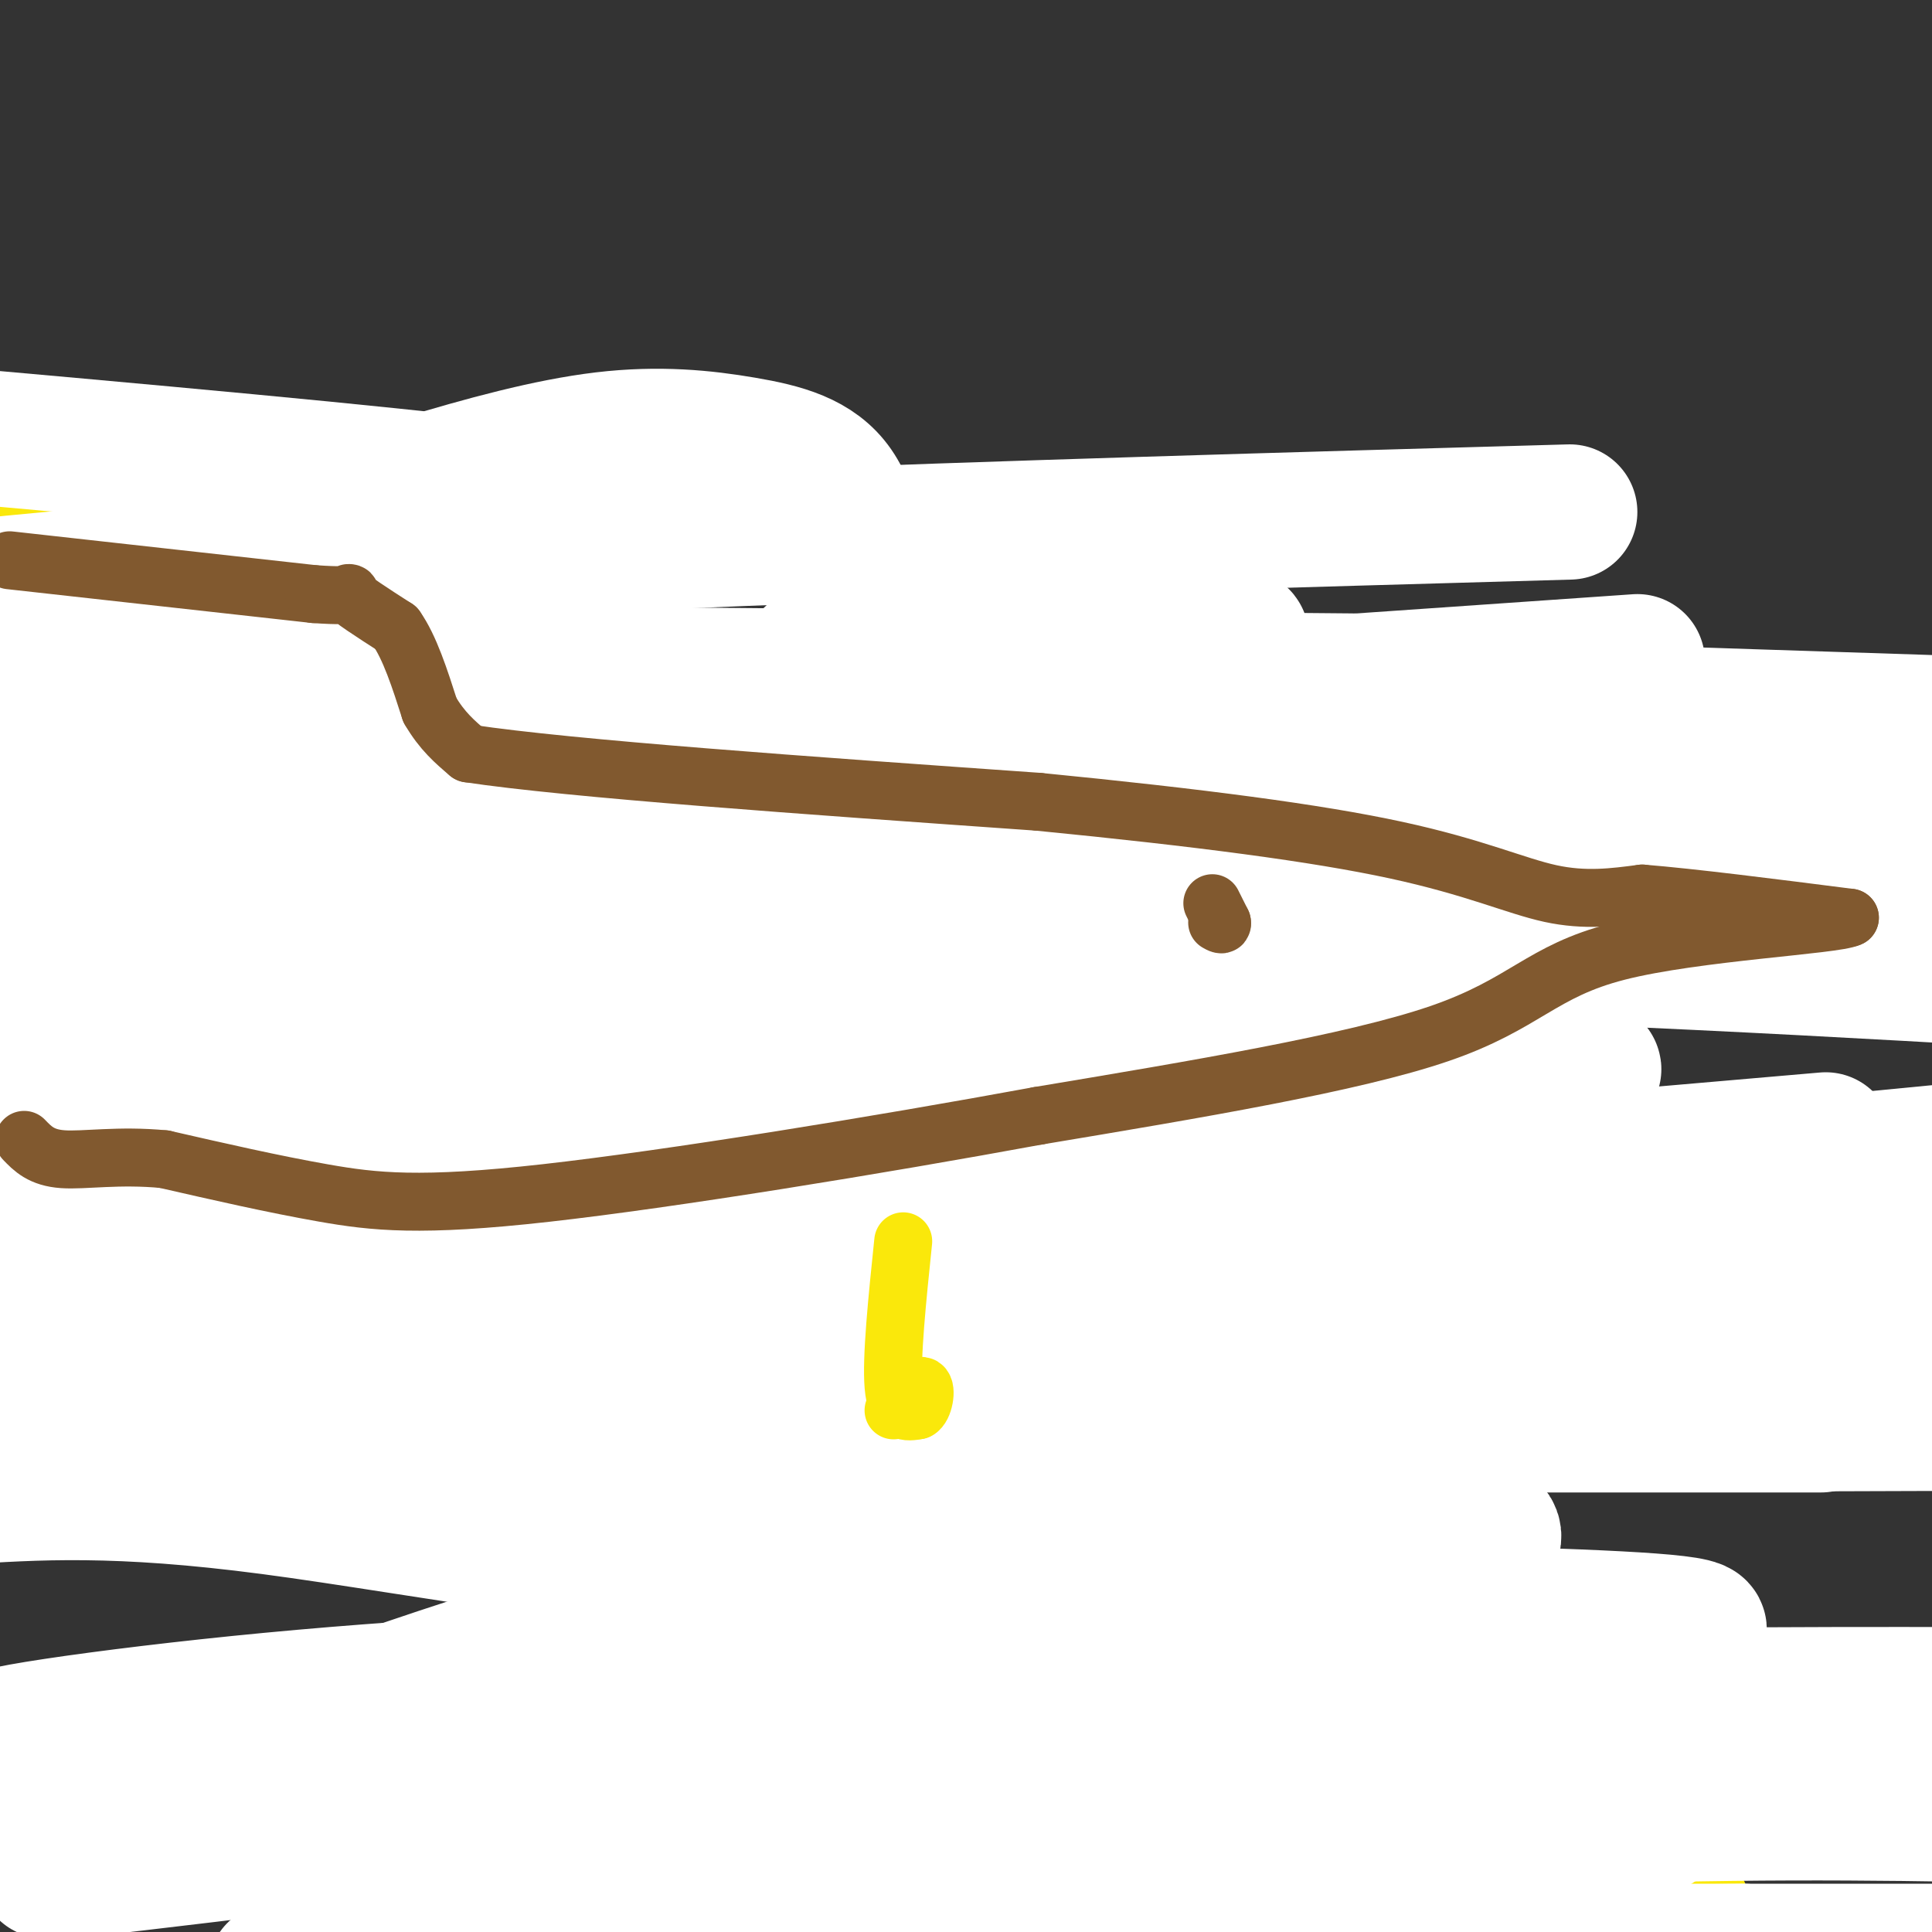 <svg viewBox='0 0 400 400' version='1.1' xmlns='http://www.w3.org/2000/svg' xmlns:xlink='http://www.w3.org/1999/xlink'><rect x="0" y="0" width="400" height="400" fill="#333333" stroke="none"/><g fill='none' stroke='#fae80b' stroke-width='12' stroke-linecap='round' stroke-linejoin='round'><path d='M128,236c0.000,0.000 1.000,-34.000 1,-34'/><path d='M129,202c1.667,-7.000 5.333,-7.500 9,-8'/><path d='M138,194c4.774,-5.167 12.208,-14.083 19,-20c6.792,-5.917 12.940,-8.833 17,-10c4.060,-1.167 6.030,-0.583 8,0'/><path d='M182,164c2.054,-0.437 3.190,-1.530 11,1c7.810,2.530 22.295,8.681 31,14c8.705,5.319 11.630,9.805 14,14c2.370,4.195 4.185,8.097 6,12'/><path d='M244,205c1.822,3.156 3.378,5.044 4,13c0.622,7.956 0.311,21.978 0,36'/><path d='M146,242c0.000,0.000 0.100,0.100 0.1,0.1'/><path d='M232,239c0.000,0.000 0.100,0.100 0.1,0.1'/><path d='M182,246c0.000,0.000 0.000,-60.000 0,-60'/><path d='M182,186c0.000,-12.167 0.000,-12.583 0,-13'/></g>
<g fill='none' stroke='#ffffff' stroke-width='28' stroke-linecap='round' stroke-linejoin='round'><path d='M143,221c-2.138,1.535 -4.276,3.071 -3,1c1.276,-2.071 5.967,-7.747 6,-12c0.033,-4.253 -4.593,-7.082 27,-19c31.593,-11.918 99.406,-32.924 83,-24c-16.406,8.924 -117.030,47.779 -151,62c-33.970,14.221 -1.284,3.807 15,0c16.284,-3.807 16.168,-1.006 41,-6c24.832,-4.994 74.612,-17.783 95,-23c20.388,-5.217 11.382,-2.862 4,-4c-7.382,-1.138 -13.141,-5.768 -11,-8c2.141,-2.232 12.183,-2.066 -30,-2c-42.183,0.066 -136.592,0.033 -231,0'/><path d='M13,202c76.750,13.750 153.500,27.500 222,41c68.500,13.500 128.750,26.750 189,40'/><path d='M405,290c-10.244,-5.578 -20.489,-11.156 -101,-12c-80.511,-0.844 -231.289,3.044 -224,-3c7.289,-6.044 172.644,-22.022 338,-38'/><path d='M378,236c-60.865,5.290 -121.730,10.580 -160,13c-38.270,2.420 -53.944,1.971 -52,0c1.944,-1.971 21.507,-5.465 63,-6c41.493,-0.535 104.916,1.887 119,0c14.084,-1.887 -21.170,-8.085 -85,-13c-63.830,-4.915 -156.237,-8.547 -213,-10c-56.763,-1.453 -77.881,-0.726 -99,0'/><path d='M30,230c68.924,-0.315 137.848,-0.629 166,-1c28.152,-0.371 15.530,-0.797 12,-2c-3.530,-1.203 2.030,-3.183 4,-5c1.970,-1.817 0.348,-3.472 -7,-4c-7.348,-0.528 -20.422,0.072 -29,3c-8.578,2.928 -12.660,8.183 -12,11c0.660,2.817 6.061,3.197 11,3c4.939,-0.197 9.418,-0.969 12,-2c2.582,-1.031 3.269,-2.321 3,-4c-0.269,-1.679 -1.495,-3.748 -3,-5c-1.505,-1.252 -3.290,-1.686 -12,4c-8.710,5.686 -24.345,17.492 -33,26c-8.655,8.508 -10.330,13.716 -11,17c-0.670,3.284 -0.335,4.642 0,6'/><path d='M131,277c13.680,-11.104 47.878,-41.862 65,-58c17.122,-16.138 17.166,-17.654 21,-25c3.834,-7.346 11.459,-20.520 14,-26c2.541,-5.480 -0.002,-3.264 -9,4c-8.998,7.264 -24.450,19.576 -39,39c-14.550,19.424 -28.198,45.961 -34,56c-5.802,10.039 -3.757,3.580 1,-8c4.757,-11.580 12.228,-28.280 29,-54c16.772,-25.720 42.846,-60.461 16,-50c-26.846,10.461 -106.612,66.124 -135,82c-28.388,15.876 -5.396,-8.035 8,-24c13.396,-15.965 17.198,-23.982 21,-32'/><path d='M89,181c14.435,-15.400 40.024,-37.899 45,-37c4.976,0.899 -10.660,25.196 -16,41c-5.340,15.804 -0.382,23.114 -1,28c-0.618,4.886 -6.811,7.347 7,-1c13.811,-8.347 47.627,-27.502 69,-40c21.373,-12.498 30.302,-18.340 15,-15c-15.302,3.340 -54.835,15.862 -73,22c-18.165,6.138 -14.962,5.893 -18,10c-3.038,4.107 -12.318,12.567 -20,21c-7.682,8.433 -13.766,16.838 -9,16c4.766,-0.838 20.383,-10.919 36,-21'/><path d='M124,205c20.667,-13.333 54.333,-36.167 88,-59'/></g>
<g fill='none' stroke='#fae80b' stroke-width='28' stroke-linecap='round' stroke-linejoin='round'><path d='M11,115c0.000,0.000 1.000,-4.000 1,-4'/><path d='M12,111c7.044,0.933 24.156,5.267 36,10c11.844,4.733 18.422,9.867 25,15'/><path d='M73,136c7.044,3.400 12.156,4.400 17,8c4.844,3.600 9.422,9.800 14,16'/><path d='M104,160c3.644,8.400 5.756,21.400 8,27c2.244,5.600 4.622,3.800 7,2'/><path d='M119,189c3.711,4.267 9.489,13.933 17,18c7.511,4.067 16.756,2.533 26,1'/><path d='M162,208c7.333,0.000 12.667,-0.500 18,-1'/><path d='M180,207c3.667,2.833 3.833,10.417 4,18'/><path d='M184,225c0.750,4.369 0.625,6.292 0,9c-0.625,2.708 -1.750,6.202 -6,10c-4.250,3.798 -11.625,7.899 -19,12'/><path d='M159,256c-4.111,3.111 -4.889,4.889 -14,5c-9.111,0.111 -26.556,-1.444 -44,-3'/><path d='M101,258c-10.133,-0.156 -13.467,0.956 -20,0c-6.533,-0.956 -16.267,-3.978 -26,-7'/><path d='M55,251c-6.833,-1.333 -10.917,-1.167 -15,-1'/><path d='M40,250c-7.000,-0.167 -17.000,-0.083 -27,0'/><path d='M139,297c-1.000,13.250 -2.000,26.500 0,38c2.000,11.500 7.000,21.250 12,31'/><path d='M151,366c6.517,10.477 16.809,21.169 21,26c4.191,4.831 2.282,3.801 4,2c1.718,-1.801 7.062,-4.372 6,-4c-1.062,0.372 -8.531,3.686 -16,7'/><path d='M212,307c16.465,-2.845 32.930,-5.691 36,3c3.070,8.691 -7.255,28.917 -16,38c-8.745,9.083 -15.911,7.022 3,12c18.911,4.978 63.899,16.994 86,23c22.101,6.006 21.315,6.002 22,7c0.685,0.998 2.843,2.999 5,5'/><path d='M348,395c0.833,0.833 0.417,0.417 0,0'/></g>
<g fill='none' stroke='#ffffff' stroke-width='28' stroke-linecap='round' stroke-linejoin='round'><path d='M99,105c-5.091,4.766 -10.182,9.532 -15,16c-4.818,6.468 -9.363,14.640 -4,18c5.363,3.360 20.635,1.910 29,1c8.365,-0.910 9.821,-1.280 13,-5c3.179,-3.720 8.079,-10.791 8,-16c-0.079,-5.209 -5.137,-8.556 -6,-11c-0.863,-2.444 2.468,-3.984 -21,-7c-23.468,-3.016 -73.734,-7.508 -124,-12'/><path d='M167,142c0.000,0.000 275.000,9.000 275,9'/><path d='M339,137c0.000,0.000 -418.000,29.000 -418,29'/><path d='M71,169c0.000,0.000 365.000,1.000 365,1'/><path d='M357,170c0.000,0.000 -385.000,0.000 -385,0'/><path d='M349,178c0.000,0.000 235.000,0.000 235,0'/><path d='M280,141c0.000,0.000 -456.000,-4.000 -456,-4'/><path d='M64,250c7.692,7.061 15.384,14.123 19,18c3.616,3.877 3.158,4.570 -1,13c-4.158,8.430 -12.014,24.597 -17,24c-4.986,-0.597 -7.103,-17.957 -5,-37c2.103,-19.043 8.425,-39.768 19,-56c10.575,-16.232 25.404,-27.969 40,-39c14.596,-11.031 28.961,-21.354 39,-29c10.039,-7.646 15.752,-12.613 18,-20c2.248,-7.387 1.031,-17.194 -3,-23c-4.031,-5.806 -10.875,-7.611 -19,-9c-8.125,-1.389 -17.530,-2.361 -29,-1c-11.470,1.361 -25.003,5.056 -38,9c-12.997,3.944 -25.457,8.139 -38,21c-12.543,12.861 -25.170,34.389 -31,48c-5.830,13.611 -4.864,19.306 -1,27c3.864,7.694 10.627,17.388 22,24c11.373,6.612 27.358,10.144 58,9c30.642,-1.144 75.942,-6.962 127,-16c51.058,-9.038 107.874,-21.297 151,-33c43.126,-11.703 72.563,-22.852 102,-34'/><path d='M325,106c-117.750,3.333 -235.500,6.667 -315,14c-79.500,7.333 -120.750,18.667 -162,30'/><path d='M57,196c69.750,-0.667 139.500,-1.333 203,0c63.500,1.333 120.750,4.667 178,8'/><path d='M318,221c0.000,0.000 -322.000,0.000 -322,0'/><path d='M25,191c21.280,-9.060 42.560,-18.119 95,-30c52.440,-11.881 136.042,-26.583 137,-29c0.958,-2.417 -80.726,7.452 -139,12c-58.274,4.548 -93.137,3.774 -128,3'/><path d='M28,190c104.880,-1.007 209.760,-2.013 237,0c27.240,2.013 -23.161,7.046 -61,15c-37.839,7.954 -63.115,18.828 -80,27c-16.885,8.172 -25.379,13.642 -29,15c-3.621,1.358 -2.370,-1.396 2,-4c4.370,-2.604 11.858,-5.058 20,-8c8.142,-2.942 16.938,-6.371 53,-9c36.062,-2.629 99.390,-4.457 132,-5c32.610,-0.543 34.500,0.200 17,2c-17.500,1.800 -54.392,4.658 -89,11c-34.608,6.342 -66.933,16.169 -81,19c-14.067,2.831 -9.876,-1.334 30,-3c39.876,-1.666 115.438,-0.833 191,0'/><path d='M370,250c36.903,-0.333 33.662,-1.167 12,-2c-21.662,-0.833 -61.744,-1.667 -95,0c-33.256,1.667 -59.684,5.833 -111,15c-51.316,9.167 -127.519,23.333 -163,31c-35.481,7.667 -30.241,8.833 -25,10'/><path d='M24,296c48.917,-11.250 97.833,-22.500 189,-28c91.167,-5.500 224.583,-5.250 358,-5'/><path d='M241,269c0.000,0.000 -427.000,0.000 -427,0'/><path d='M276,289c0.000,0.000 308.000,0.000 308,0'/><path d='M377,295c0.000,0.000 -433.000,0.000 -433,0'/><path d='M69,293c67.111,-2.289 134.222,-4.578 158,-7c23.778,-2.422 4.222,-4.978 -54,-6c-58.222,-1.022 -155.111,-0.511 -252,0'/><path d='M227,269c60.978,0.644 121.956,1.289 173,0c51.044,-1.289 92.156,-4.511 -32,-5c-124.156,-0.489 -413.578,1.756 -703,4'/><path d='M7,261c48.077,2.952 96.155,5.905 124,10c27.845,4.095 35.458,9.333 45,13c9.542,3.667 21.012,5.762 -20,7c-41.012,1.238 -134.506,1.619 -228,2'/><path d='M65,242c41.689,-6.897 83.378,-13.795 79,-11c-4.378,2.795 -54.824,15.281 -83,23c-28.176,7.719 -34.082,10.671 -22,10c12.082,-0.671 42.151,-4.964 59,-9c16.849,-4.036 20.476,-7.816 24,-11c3.524,-3.184 6.945,-5.771 6,-8c-0.945,-2.229 -6.254,-4.100 -7,-6c-0.746,-1.900 3.073,-3.829 -19,-5c-22.073,-1.171 -70.036,-1.586 -118,-2'/><path d='M24,235c39.648,7.967 79.295,15.933 73,16c-6.295,0.067 -58.533,-7.766 -81,-11c-22.467,-3.234 -15.164,-1.871 -12,-3c3.164,-1.129 2.190,-4.751 0,-4c-2.190,0.751 -5.595,5.876 -9,11'/><path d='M1,253c23.412,-0.965 46.824,-1.929 78,-7c31.176,-5.071 70.118,-14.247 91,-19c20.882,-4.753 23.706,-5.083 -8,8c-31.706,13.083 -97.942,39.579 -117,50c-19.058,10.421 9.061,4.767 12,4c2.939,-0.767 -19.303,3.352 62,5c81.303,1.648 266.152,0.824 451,0'/><path d='M321,349c-114.607,14.550 -229.215,29.100 -278,35c-48.785,5.900 -31.749,3.152 -26,0c5.749,-3.152 0.209,-6.706 19,-16c18.791,-9.294 61.911,-24.327 94,-33c32.089,-8.673 53.148,-10.984 91,-15c37.852,-4.016 92.499,-9.735 88,-1c-4.499,8.735 -68.142,31.924 -131,55c-62.858,23.076 -124.929,46.038 -187,69'/><path d='M243,404c0.000,0.000 214.000,0.000 214,0'/><path d='M361,404c0.000,0.000 -304.000,4.000 -304,4'/><path d='M192,383c50.000,-2.917 100.000,-5.833 139,-7c39.000,-1.167 67.000,-0.583 95,0'/><path d='M343,378c-74.858,-0.814 -149.716,-1.628 -199,0c-49.284,1.628 -72.994,5.697 -70,6c2.994,0.303 32.692,-3.159 69,-5c36.308,-1.841 79.226,-2.061 94,0c14.774,2.061 1.405,6.401 -1,9c-2.405,2.599 6.153,3.456 -15,4c-21.153,0.544 -72.018,0.775 -102,-1c-29.982,-1.775 -39.081,-5.555 -42,-8c-2.919,-2.445 0.342,-3.556 11,-6c10.658,-2.444 28.712,-6.222 41,-9c12.288,-2.778 18.808,-4.556 57,-6c38.192,-1.444 108.055,-2.556 125,-3c16.945,-0.444 -19.027,-0.222 -55,0'/><path d='M256,359c-20.556,-0.533 -44.444,-1.867 -97,2c-52.556,3.867 -133.778,12.933 -215,22'/><path d='M84,364c68.667,-5.000 137.333,-10.000 211,-12c73.667,-2.000 152.333,-1.000 231,0'/><path d='M318,346c-49.311,-0.379 -98.621,-0.758 -143,0c-44.379,0.758 -83.825,2.654 -119,6c-35.175,3.346 -66.079,8.143 -54,8c12.079,-0.143 67.139,-5.224 94,-6c26.861,-0.776 25.521,2.753 80,0c54.479,-2.753 164.778,-11.790 175,-16c10.222,-4.210 -79.633,-3.595 -148,-8c-68.367,-4.405 -115.248,-13.830 -147,-18c-31.752,-4.170 -48.376,-3.085 -65,-2'/><path d='M25,308c36.573,1.026 73.145,2.051 92,0c18.855,-2.051 19.992,-7.179 30,-9c10.008,-1.821 28.887,-0.337 36,1c7.113,1.337 2.461,2.525 -4,4c-6.461,1.475 -14.730,3.238 -23,5'/><path d='M156,309c-7.500,-1.667 -14.750,-8.333 -22,-15'/></g>
<g fill='none' stroke='#81592f' stroke-width='12' stroke-linecap='round' stroke-linejoin='round'><path d='M2,116c0.000,0.000 63.000,7.000 63,7'/><path d='M65,123c10.911,0.778 6.689,-0.778 7,0c0.311,0.778 5.156,3.889 10,7'/><path d='M82,130c2.833,4.000 4.917,10.500 7,17'/><path d='M89,147c2.500,4.333 5.250,6.667 8,9'/><path d='M97,156c21.000,3.167 69.500,6.583 118,10'/><path d='M215,166c33.321,3.274 57.625,6.458 74,10c16.375,3.542 24.821,7.440 32,9c7.179,1.560 13.089,0.780 19,0'/><path d='M340,185c10.333,0.833 26.667,2.917 43,5'/><path d='M383,190c-2.988,1.548 -31.958,2.917 -48,7c-16.042,4.083 -19.155,10.881 -37,17c-17.845,6.119 -50.423,11.560 -83,17'/><path d='M215,231c-33.571,6.167 -76.000,13.083 -102,16c-26.000,2.917 -35.571,1.833 -46,0c-10.429,-1.833 -21.714,-4.417 -33,-7'/><path d='M34,240c-9.444,-0.911 -16.556,0.311 -21,0c-4.444,-0.311 -6.222,-2.156 -8,-4'/><path d='M251,187c0.000,0.000 2.000,4.000 2,4'/><path d='M253,191c0.167,0.667 -0.417,0.333 -1,0'/></g>
<g fill='none' stroke='#fae80b' stroke-width='12' stroke-linecap='round' stroke-linejoin='round'><path d='M187,257c-1.250,12.083 -2.500,24.167 -2,30c0.500,5.833 2.750,5.417 5,5'/><path d='M190,292c1.267,-0.556 1.933,-4.444 1,-5c-0.933,-0.556 -3.467,2.222 -6,5'/></g>
</svg>